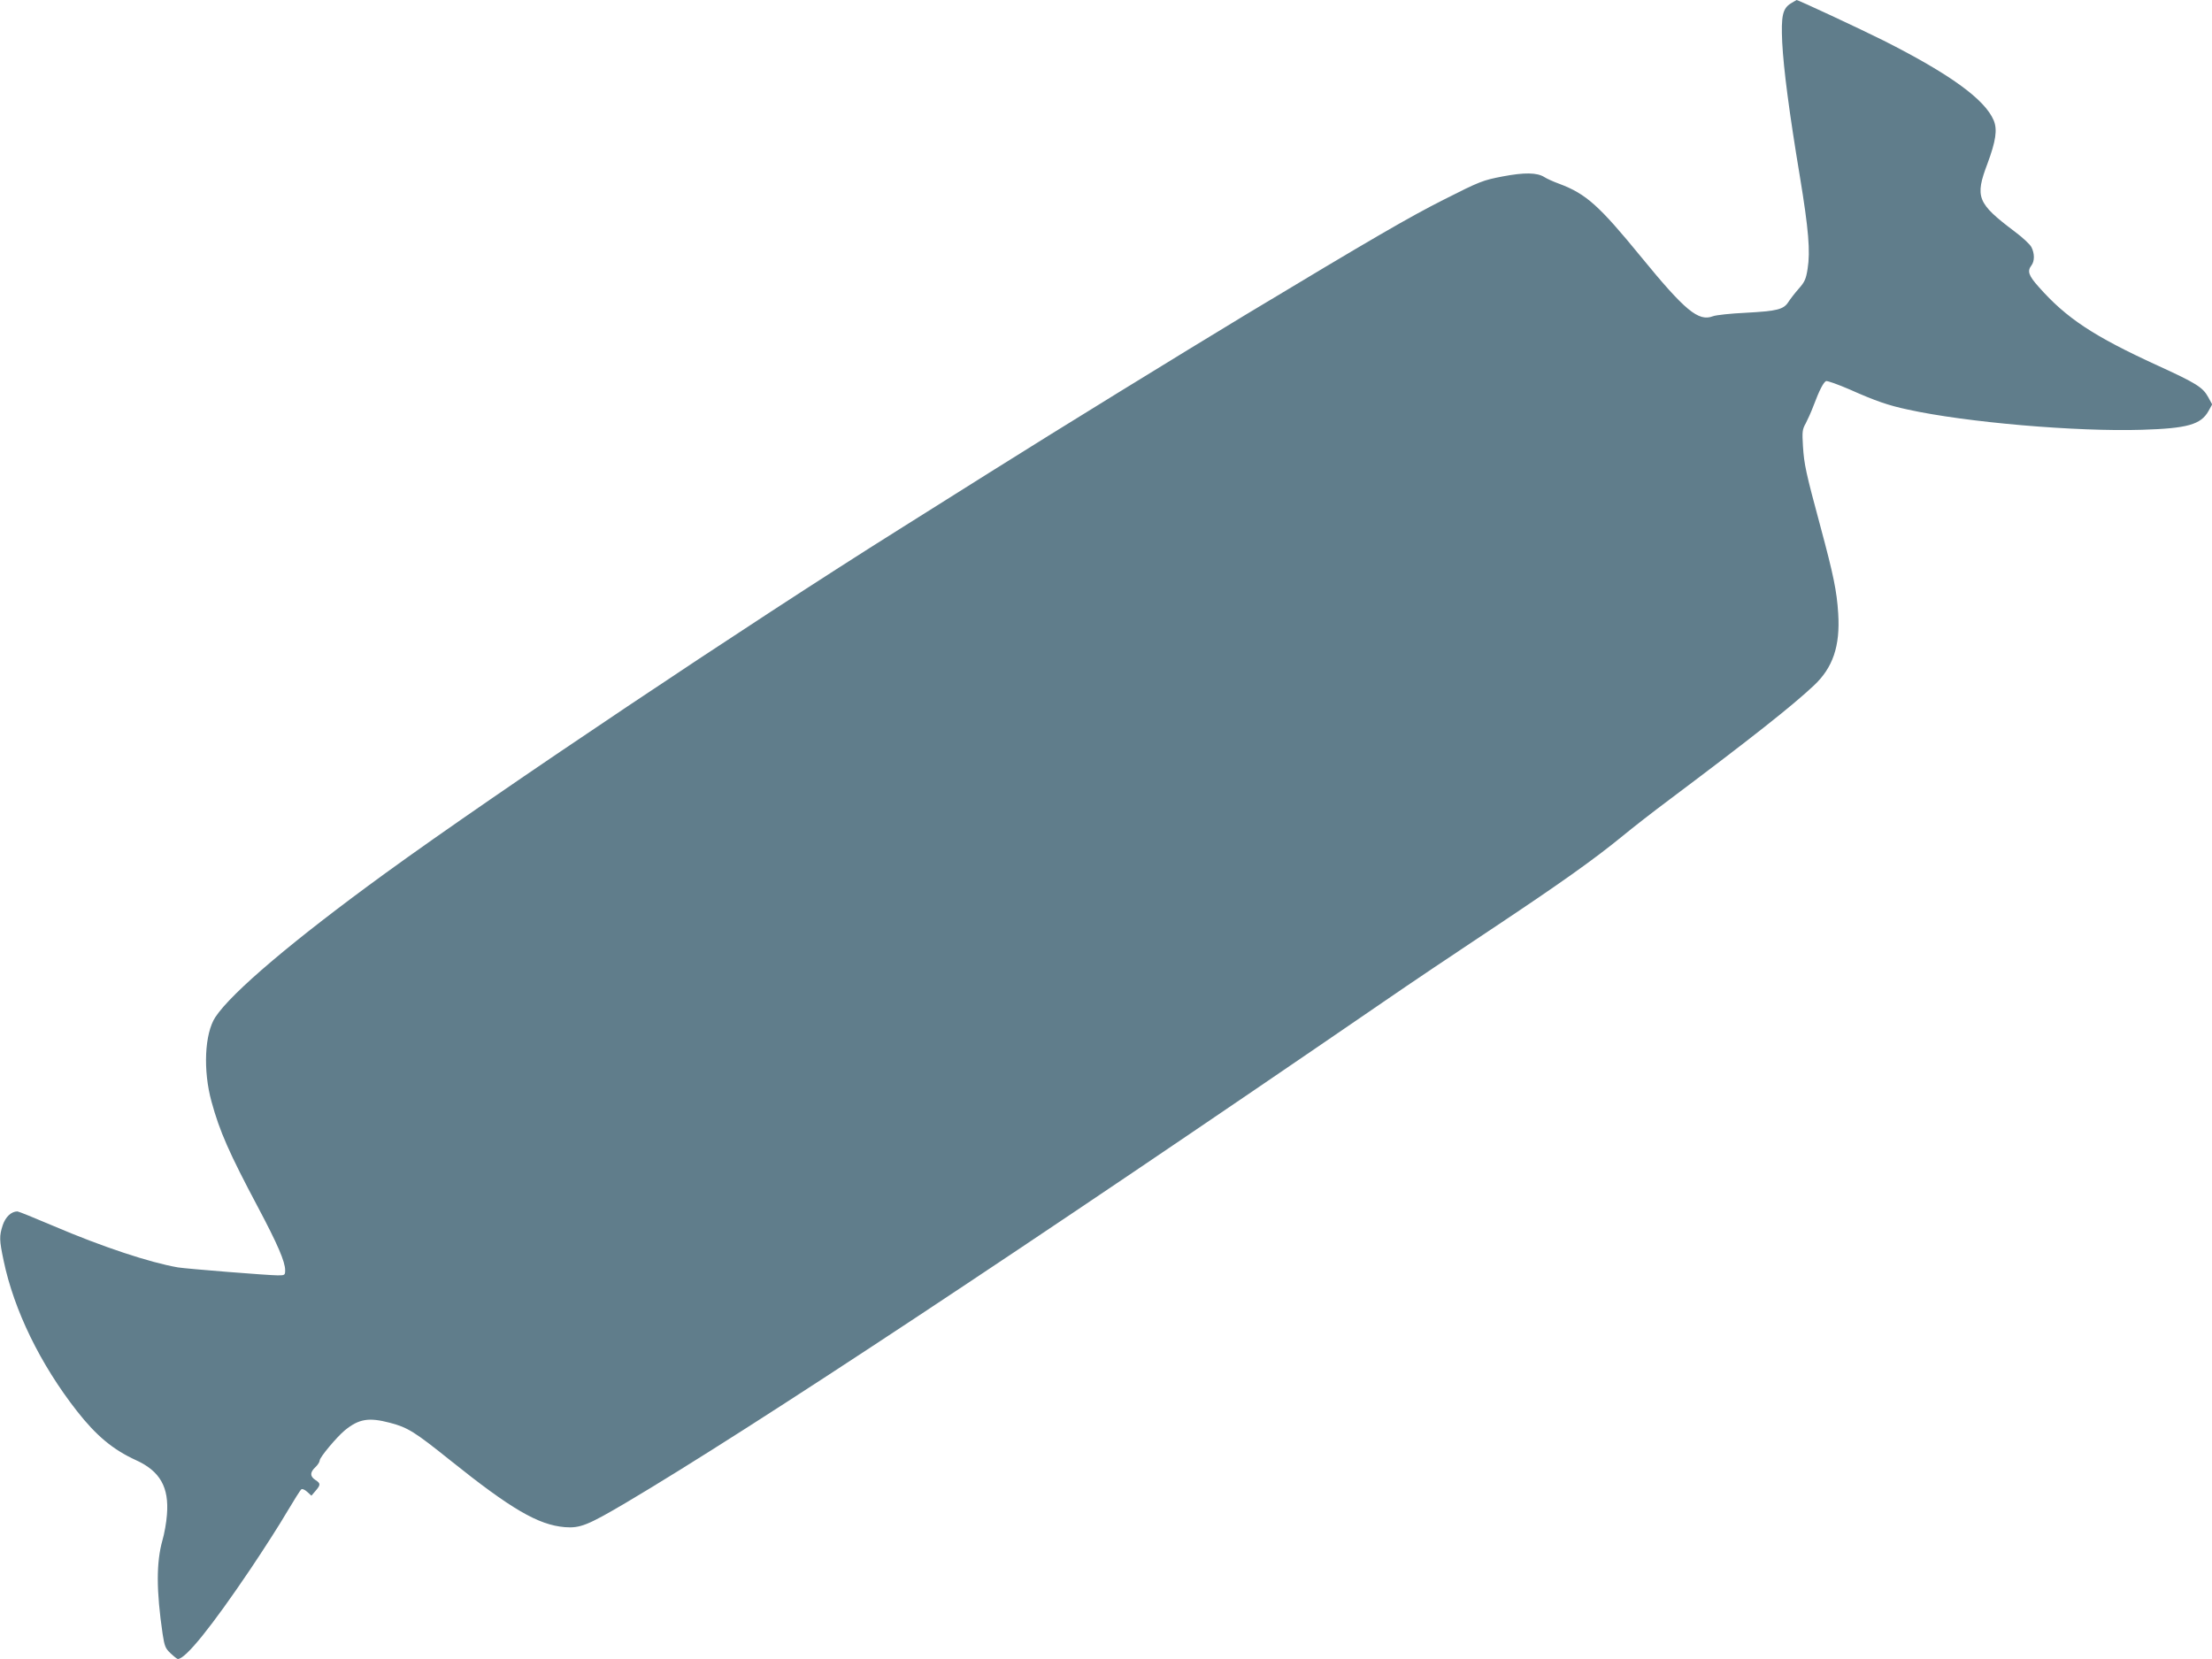 <?xml version="1.0" standalone="no"?>
<!DOCTYPE svg PUBLIC "-//W3C//DTD SVG 20010904//EN"
 "http://www.w3.org/TR/2001/REC-SVG-20010904/DTD/svg10.dtd">
<svg version="1.0" xmlns="http://www.w3.org/2000/svg"
 width="1280pt" height="960pt" viewBox="0 0 1280 960"
 preserveAspectRatio="xMidYMid meet">
<g transform="translate(0,960) scale(0.1,-0.1)"
fill="#607d8b" stroke="none">
<path d="M10364 9581 c-49 -30 -58 -72 -51 -227 8 -155 41 -408 102 -774 51
-308 61 -436 45 -535 -9 -59 -17 -77 -51 -115 -22 -25 -49 -60 -60 -77 -28
-44 -65 -53 -249 -63 -85 -4 -170 -13 -188 -20 -84 -32 -161 32 -417 345 -242
296 -317 363 -471 421 -36 13 -75 31 -87 39 -42 27 -116 28 -242 4 -114 -22
-131 -28 -340 -134 -200 -101 -409 -222 -1150 -668 -359 -217 -1096 -670
-1480 -912 -181 -114 -415 -261 -520 -327 -877 -550 -2331 -1523 -2975 -1991
-527 -383 -890 -690 -984 -833 -62 -95 -72 -308 -22 -489 47 -172 102 -297
270 -613 112 -211 156 -313 156 -362 0 -29 -2 -30 -43 -30 -53 0 -529 38 -577
46 -163 28 -438 119 -721 240 -108 46 -202 84 -208 84 -36 0 -69 -32 -85 -79
-21 -64 -20 -87 5 -206 60 -287 212 -599 424 -870 112 -143 209 -224 343 -285
138 -63 191 -156 178 -315 -3 -44 -15 -111 -26 -148 -36 -128 -36 -290 1 -542
11 -71 16 -84 46 -112 19 -18 38 -33 42 -33 45 0 196 188 420 520 76 113 171
261 211 330 41 69 78 128 84 132 6 4 21 -3 34 -15 l24 -22 24 28 c30 35 30 43
-1 63 -32 21 -32 44 0 74 14 13 25 31 25 39 0 18 99 136 145 174 82 67 139 76
261 44 103 -27 142 -51 349 -217 352 -282 509 -374 663 -387 89 -7 133 11 352
140 722 427 2324 1486 4386 2900 142 98 423 287 624 420 397 264 594 404 759
539 58 48 180 143 270 210 473 355 708 540 837 661 110 103 153 228 141 417
-8 130 -28 225 -102 500 -86 319 -95 361 -102 468 -5 83 -4 97 16 132 11 21
32 67 45 102 35 93 58 136 73 143 8 2 70 -20 137 -49 148 -66 223 -92 336
-116 335 -74 976 -129 1355 -117 263 8 341 30 385 109 l21 38 -23 42 c-31 57
-70 81 -293 183 -369 169 -527 273 -687 454 -60 67 -68 92 -43 125 19 25 19
69 0 106 -8 16 -52 57 -98 91 -216 163 -230 198 -156 393 48 130 58 195 36
249 -51 122 -253 268 -637 462 -136 68 -494 235 -504 235 -1 0 -15 -9 -32 -19z"/>
</g>
</svg>
